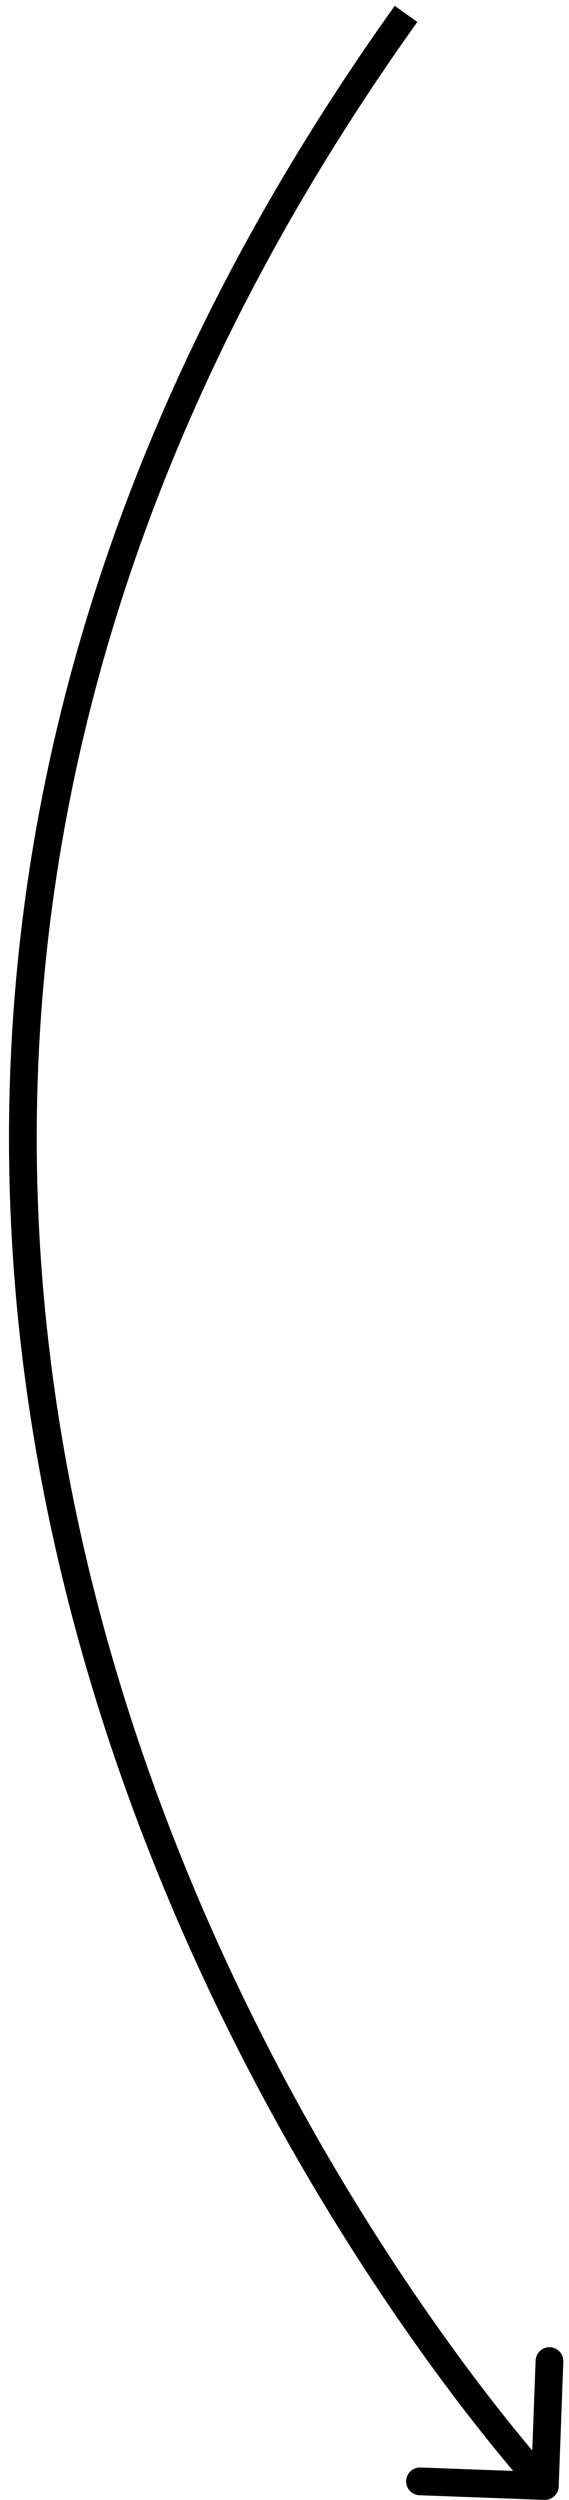 <?xml version="1.0" encoding="UTF-8"?> <svg xmlns="http://www.w3.org/2000/svg" width="41" height="180" viewBox="0 0 41 180" fill="none"> <path d="M39.22 179.999C39.772 180.02 40.236 179.589 40.257 179.037L40.592 170.043C40.613 169.492 40.182 169.028 39.63 169.007C39.078 168.986 38.614 169.417 38.594 169.969L38.296 177.963L30.301 177.666C29.749 177.645 29.285 178.076 29.265 178.628C29.244 179.179 29.675 179.644 30.227 179.664L39.22 179.999ZM28.444 0.419C-5.529 47.98 -3.021 92.828 7.997 125.755C13.501 142.203 21.125 155.674 27.371 165.032C30.495 169.712 33.277 173.367 35.281 175.855C36.282 177.099 37.09 178.051 37.649 178.695C37.928 179.017 38.145 179.261 38.294 179.426C38.368 179.508 38.425 179.571 38.464 179.614C38.483 179.635 38.498 179.651 38.508 179.662C38.513 179.668 38.517 179.672 38.52 179.675C38.521 179.677 38.523 179.678 38.523 179.679C38.524 179.68 38.525 179.68 39.258 179C39.991 178.32 39.991 178.32 39.99 178.319C39.99 178.319 39.989 178.318 39.988 178.317C39.986 178.315 39.983 178.312 39.979 178.307C39.971 178.298 39.958 178.284 39.94 178.265C39.905 178.226 39.852 178.168 39.781 178.089C39.64 177.932 39.431 177.696 39.159 177.383C38.615 176.758 37.824 175.824 36.838 174.6C34.867 172.153 32.122 168.546 29.035 163.921C22.859 154.67 15.327 141.359 9.894 125.12C-0.964 92.672 -3.456 48.52 30.071 1.581L28.444 0.419Z" fill="black"></path> </svg> 